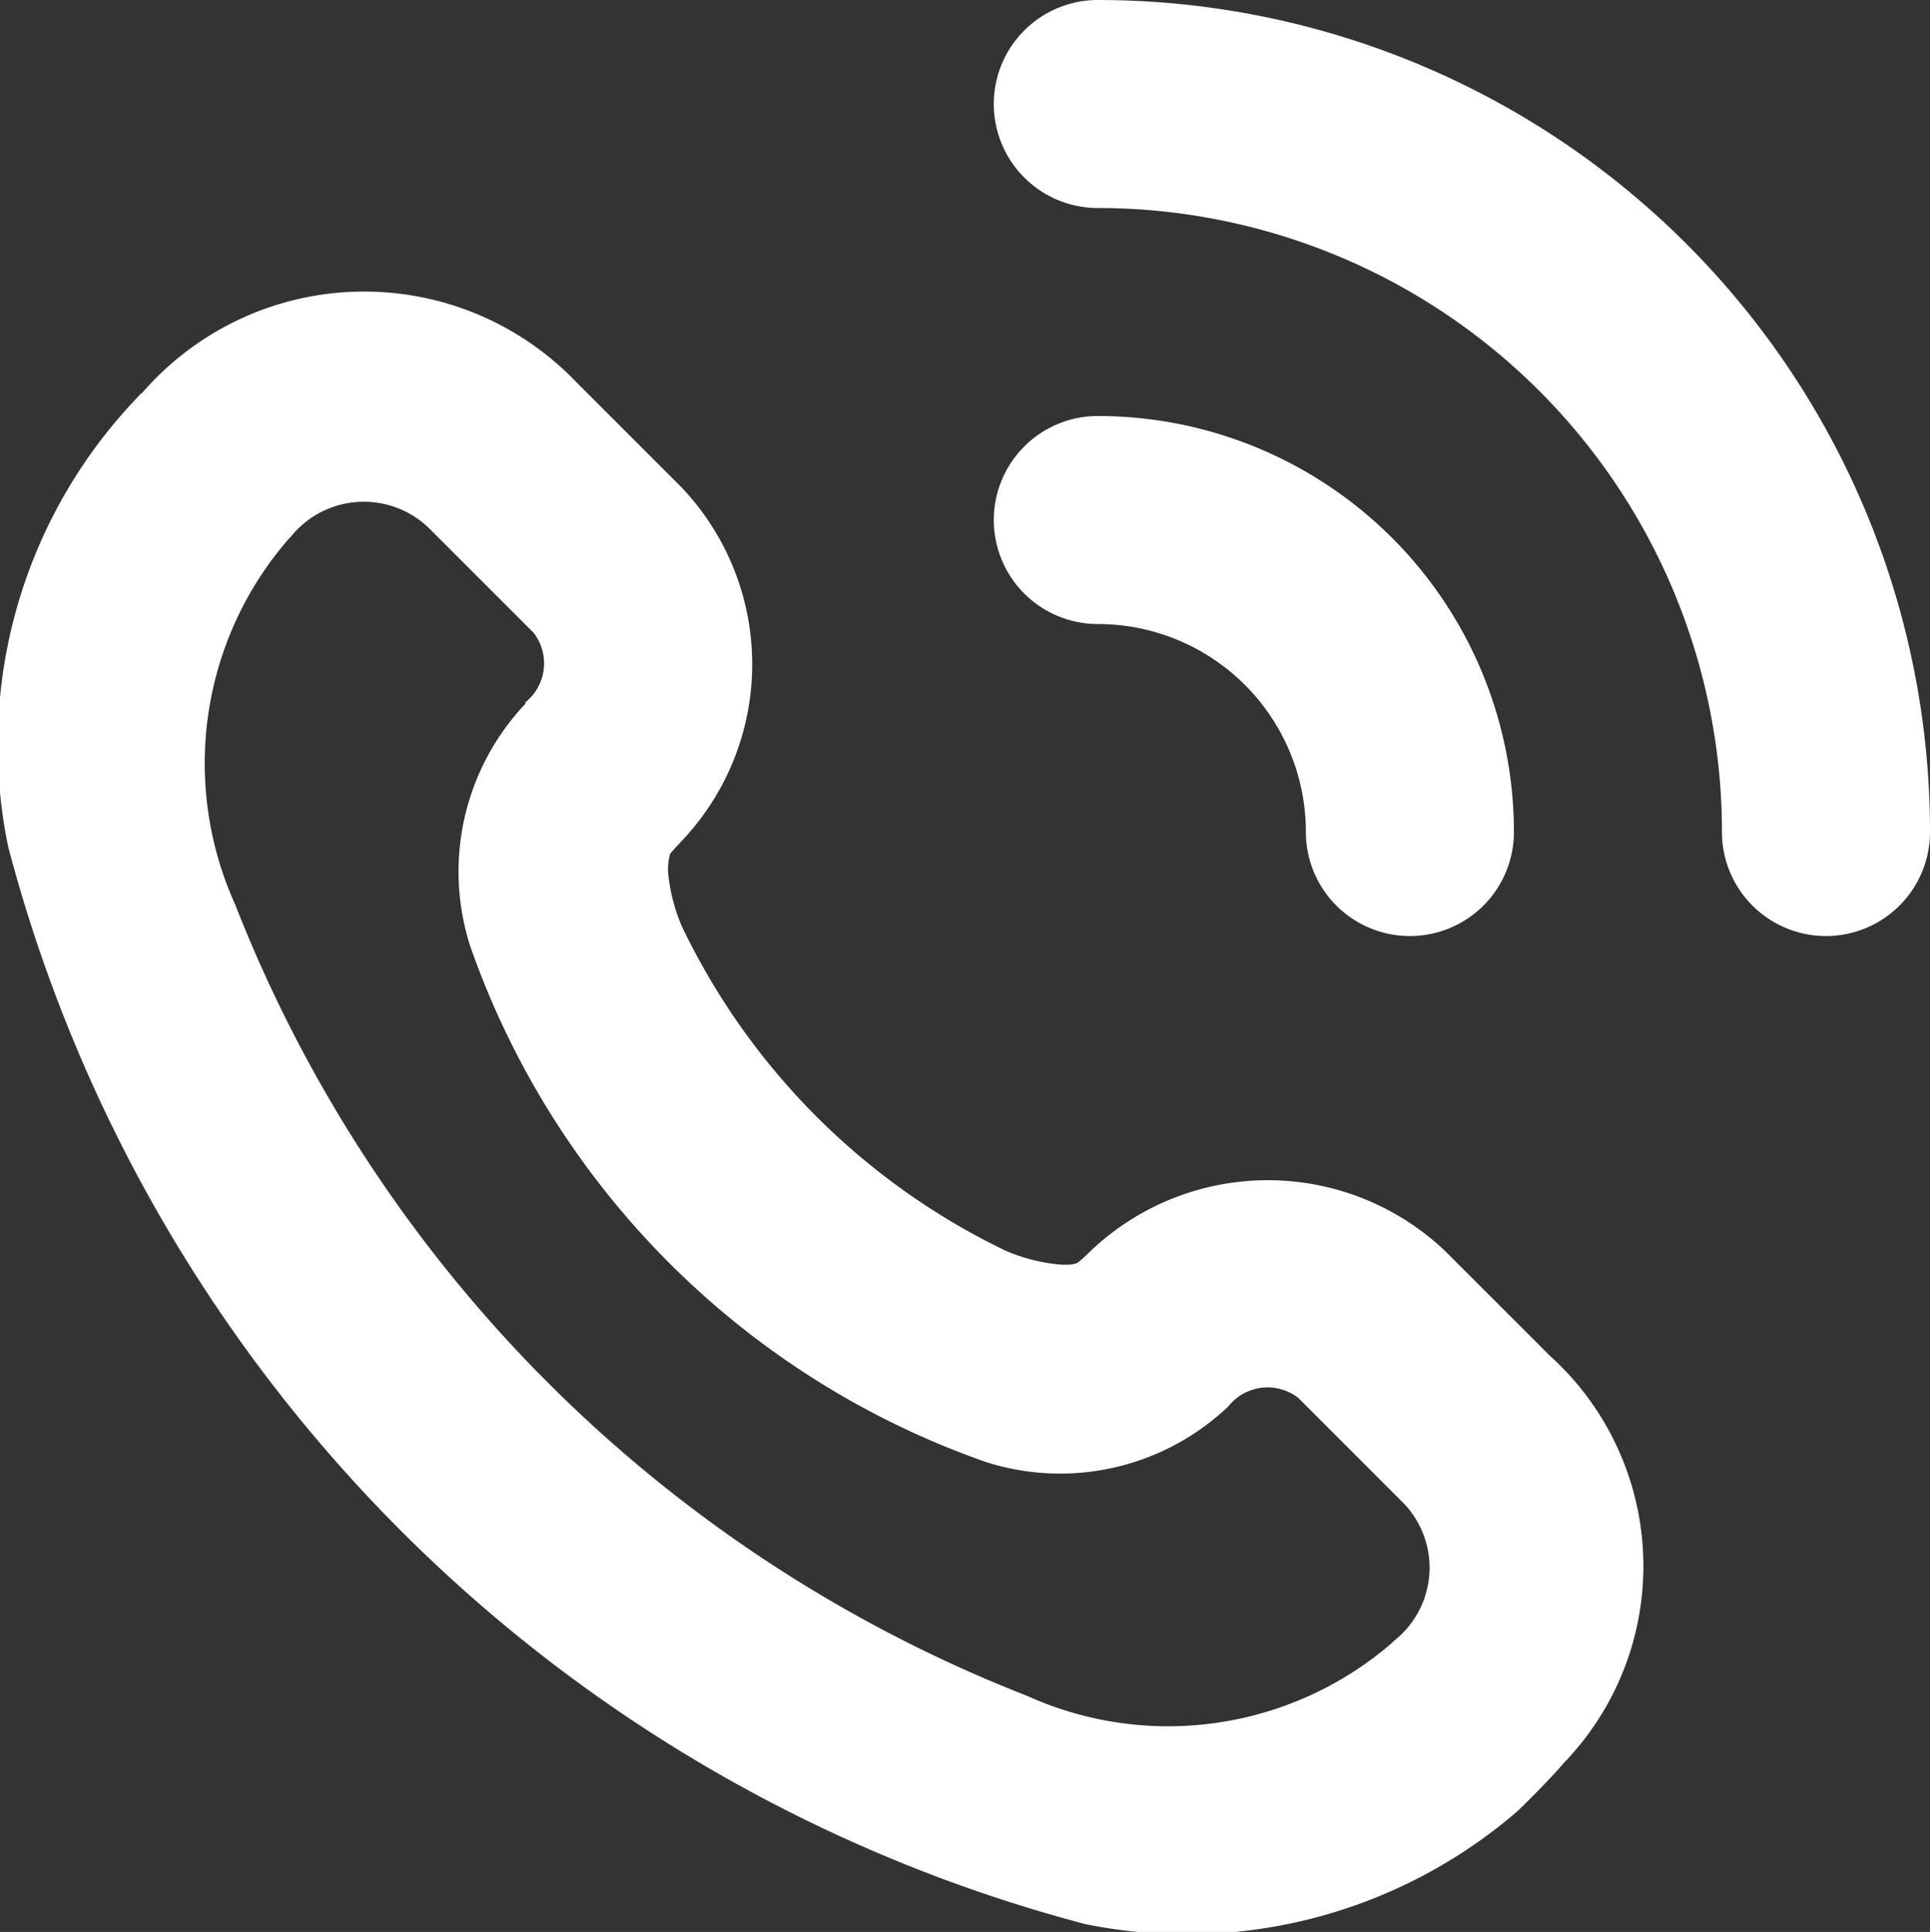 <?xml version="1.0" encoding="UTF-8"?> <svg xmlns="http://www.w3.org/2000/svg" width="18.554" height="18.576" viewBox="0 0 18.554 18.576"><rect x="0" y="0" width="18.554" height="18.576" fill="#333333" stroke="none"/><g id="icon-call-button-svg" transform="translate(-218.446 -111)"><path id="Path_24" data-name="Path 24" d="M219.81,114.777l-.014.014-.011.012.014-.015a4.83,4.83,0,0,0-1.274,4.355A14.538,14.538,0,0,0,228.878,129.5a4.87,4.87,0,0,0,4.143-1.074c.072-.064.37-.366.455-.471a2.725,2.725,0,0,0-.134-3.923l-1-1a2.473,2.473,0,0,0-3.443.027,1.192,1.192,0,0,1-.093.082.192.192,0,0,1-.059.017.7.7,0,0,1-.121,0,1.707,1.707,0,0,1-.51-.131A6.644,6.644,0,0,1,225,119.905a1.718,1.718,0,0,1-.131-.512.545.545,0,0,1,.019-.183c.01-.016.124-.137.135-.149a2.469,2.469,0,0,0-.03-3.38l-1-1a2.824,2.824,0,0,0-4.183.1Zm3.689,2.988a2.346,2.346,0,0,0-.534,2.328,8.08,8.08,0,0,0,4.961,4.965,2.346,2.346,0,0,0,2.329-.536.481.481,0,0,1,.671-.082l1,1a.894.894,0,0,1-.073,1.332l-.035.033a3.29,3.29,0,0,1-3.5.5,13.421,13.421,0,0,1-7.613-7.612,3.291,3.291,0,0,1,.506-3.5l.033-.035a.9.9,0,0,1,1.332-.074l1,1a.48.48,0,0,1-.081.67ZM229,113a6,6,0,0,1,6,6,1,1,0,0,0,2,0,8,8,0,0,0-8-8,1,1,0,0,0,0,2Zm0,4a2,2,0,0,1,2,2,1,1,0,0,0,2,0,4,4,0,0,0-4-4,1,1,0,0,0,0,2Z" fill="#fff" fill-rule="evenodd"></path></g></svg> 